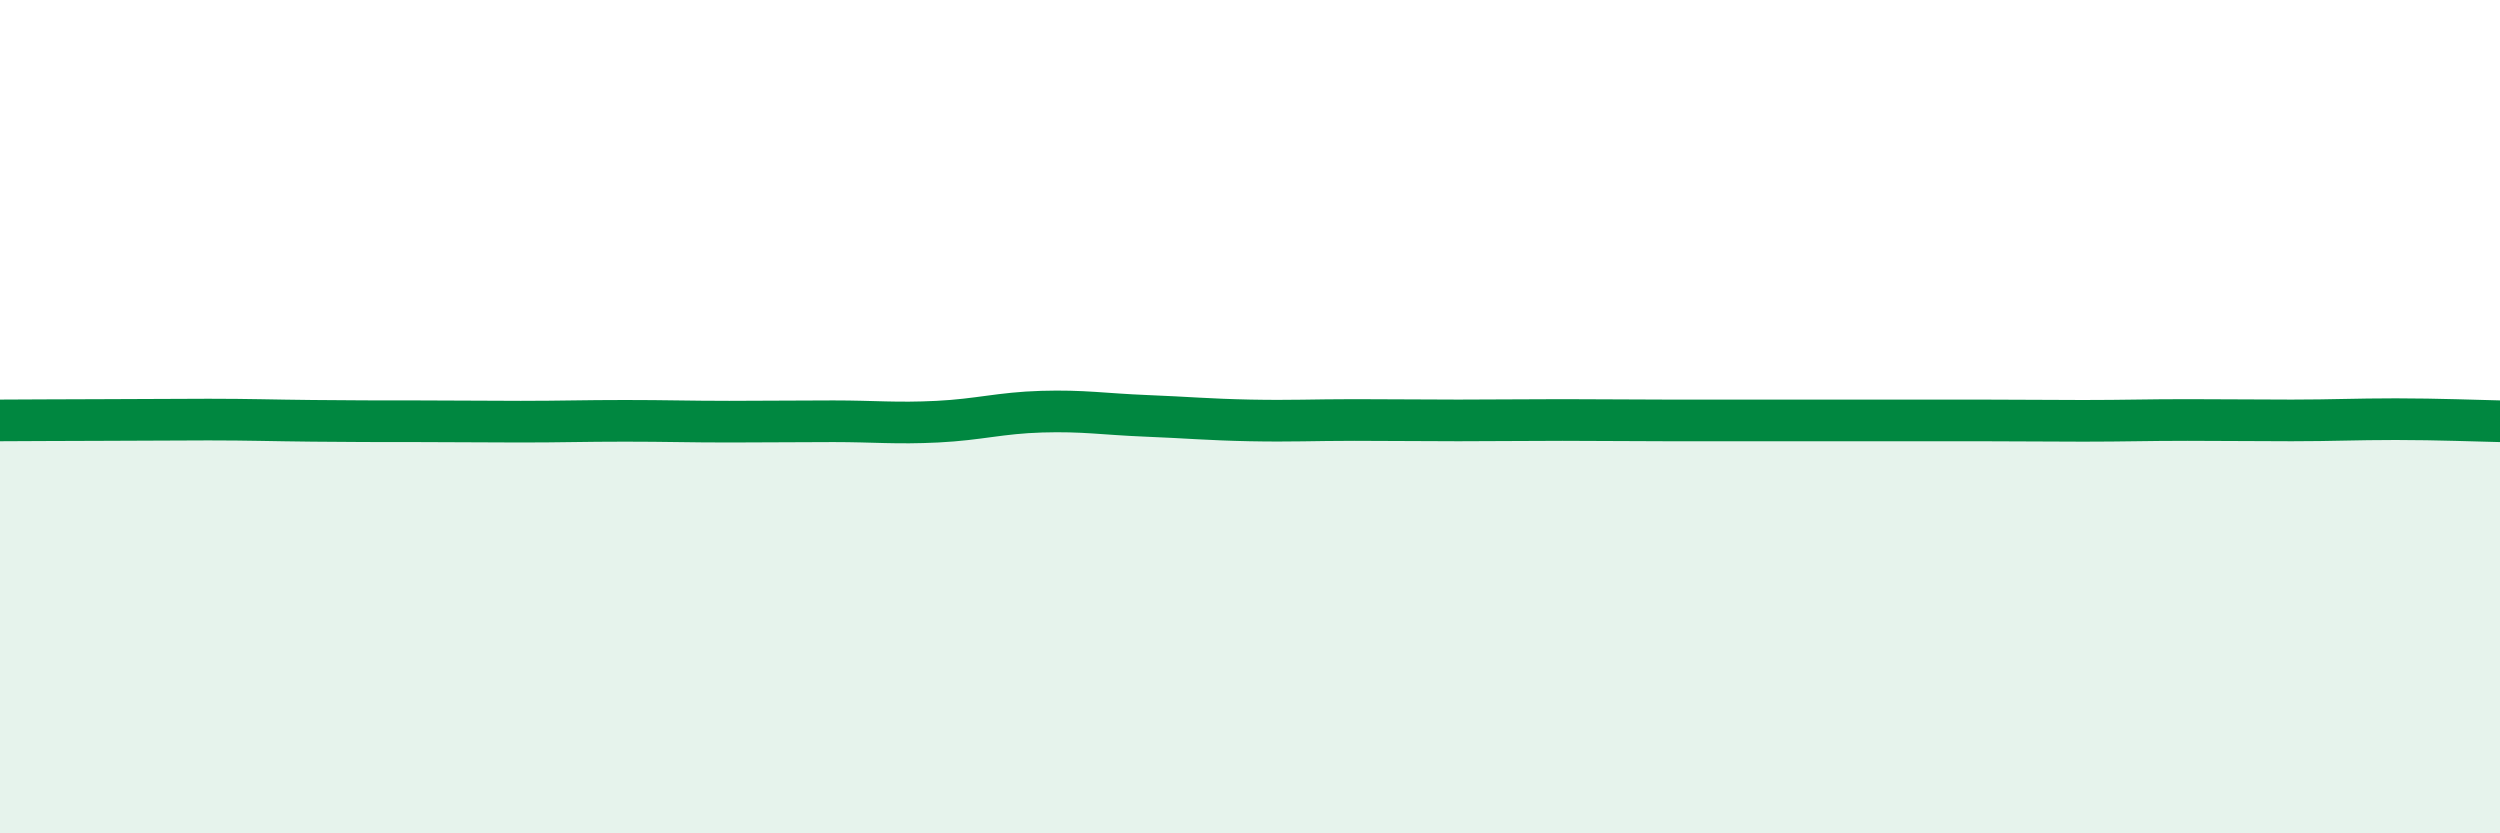 
    <svg width="60" height="20" viewBox="0 0 60 20" xmlns="http://www.w3.org/2000/svg">
      <path
        d="M 0,10.09 C 0.5,10.09 1.5,10.08 2.5,10.08 C 3.5,10.08 4,10.07 5,10.07 C 6,10.07 6.5,10.09 7.5,10.1 C 8.5,10.11 9,10.11 10,10.11 C 11,10.11 11.5,10.12 12.5,10.12 C 13.5,10.12 14,10.1 15,10.1 C 16,10.1 16.5,10.12 17.5,10.12 C 18.5,10.12 19,10.11 20,10.11 C 21,10.11 21.5,10.17 22.5,10.12 C 23.5,10.07 24,9.91 25,9.88 C 26,9.85 26.5,9.94 27.5,9.98 C 28.5,10.02 29,10.07 30,10.09 C 31,10.11 31.5,10.08 32.5,10.08 C 33.5,10.08 34,10.09 35,10.09 C 36,10.09 36.5,10.08 37.5,10.08 C 38.5,10.08 39,10.09 40,10.09 C 41,10.09 41.5,10.09 42.5,10.09 C 43.5,10.09 44,10.09 45,10.09 C 46,10.09 46.5,10.09 47.5,10.09 C 48.5,10.09 49,10.1 50,10.1 C 51,10.1 51.5,10.08 52.5,10.08 C 53.5,10.08 54,10.09 55,10.09 C 56,10.09 56.5,10.06 57.5,10.06 C 58.5,10.06 59.5,10.1 60,10.11L60 20L0 20Z"
        fill="#008740"
        opacity="0.1"
        stroke-linecap="round"
        stroke-linejoin="round"
      />
      <path
        d="M 0,10.09 C 0.5,10.09 1.5,10.08 2.5,10.08 C 3.5,10.08 4,10.07 5,10.07 C 6,10.07 6.5,10.09 7.5,10.1 C 8.5,10.11 9,10.11 10,10.11 C 11,10.11 11.5,10.12 12.5,10.12 C 13.5,10.12 14,10.1 15,10.1 C 16,10.1 16.5,10.12 17.5,10.12 C 18.5,10.12 19,10.11 20,10.11 C 21,10.11 21.5,10.17 22.5,10.12 C 23.5,10.07 24,9.91 25,9.88 C 26,9.85 26.5,9.94 27.5,9.98 C 28.5,10.02 29,10.07 30,10.09 C 31,10.11 31.5,10.08 32.5,10.08 C 33.5,10.08 34,10.09 35,10.09 C 36,10.09 36.5,10.08 37.5,10.08 C 38.5,10.08 39,10.09 40,10.09 C 41,10.09 41.5,10.09 42.5,10.09 C 43.5,10.09 44,10.09 45,10.09 C 46,10.09 46.5,10.09 47.5,10.09 C 48.5,10.09 49,10.1 50,10.1 C 51,10.1 51.5,10.08 52.5,10.08 C 53.5,10.08 54,10.09 55,10.09 C 56,10.09 56.5,10.06 57.5,10.06 C 58.5,10.06 59.5,10.1 60,10.11"
        stroke="#008740"
        stroke-width="1"
        fill="none"
        stroke-linecap="round"
        stroke-linejoin="round"
      />
    </svg>
  
